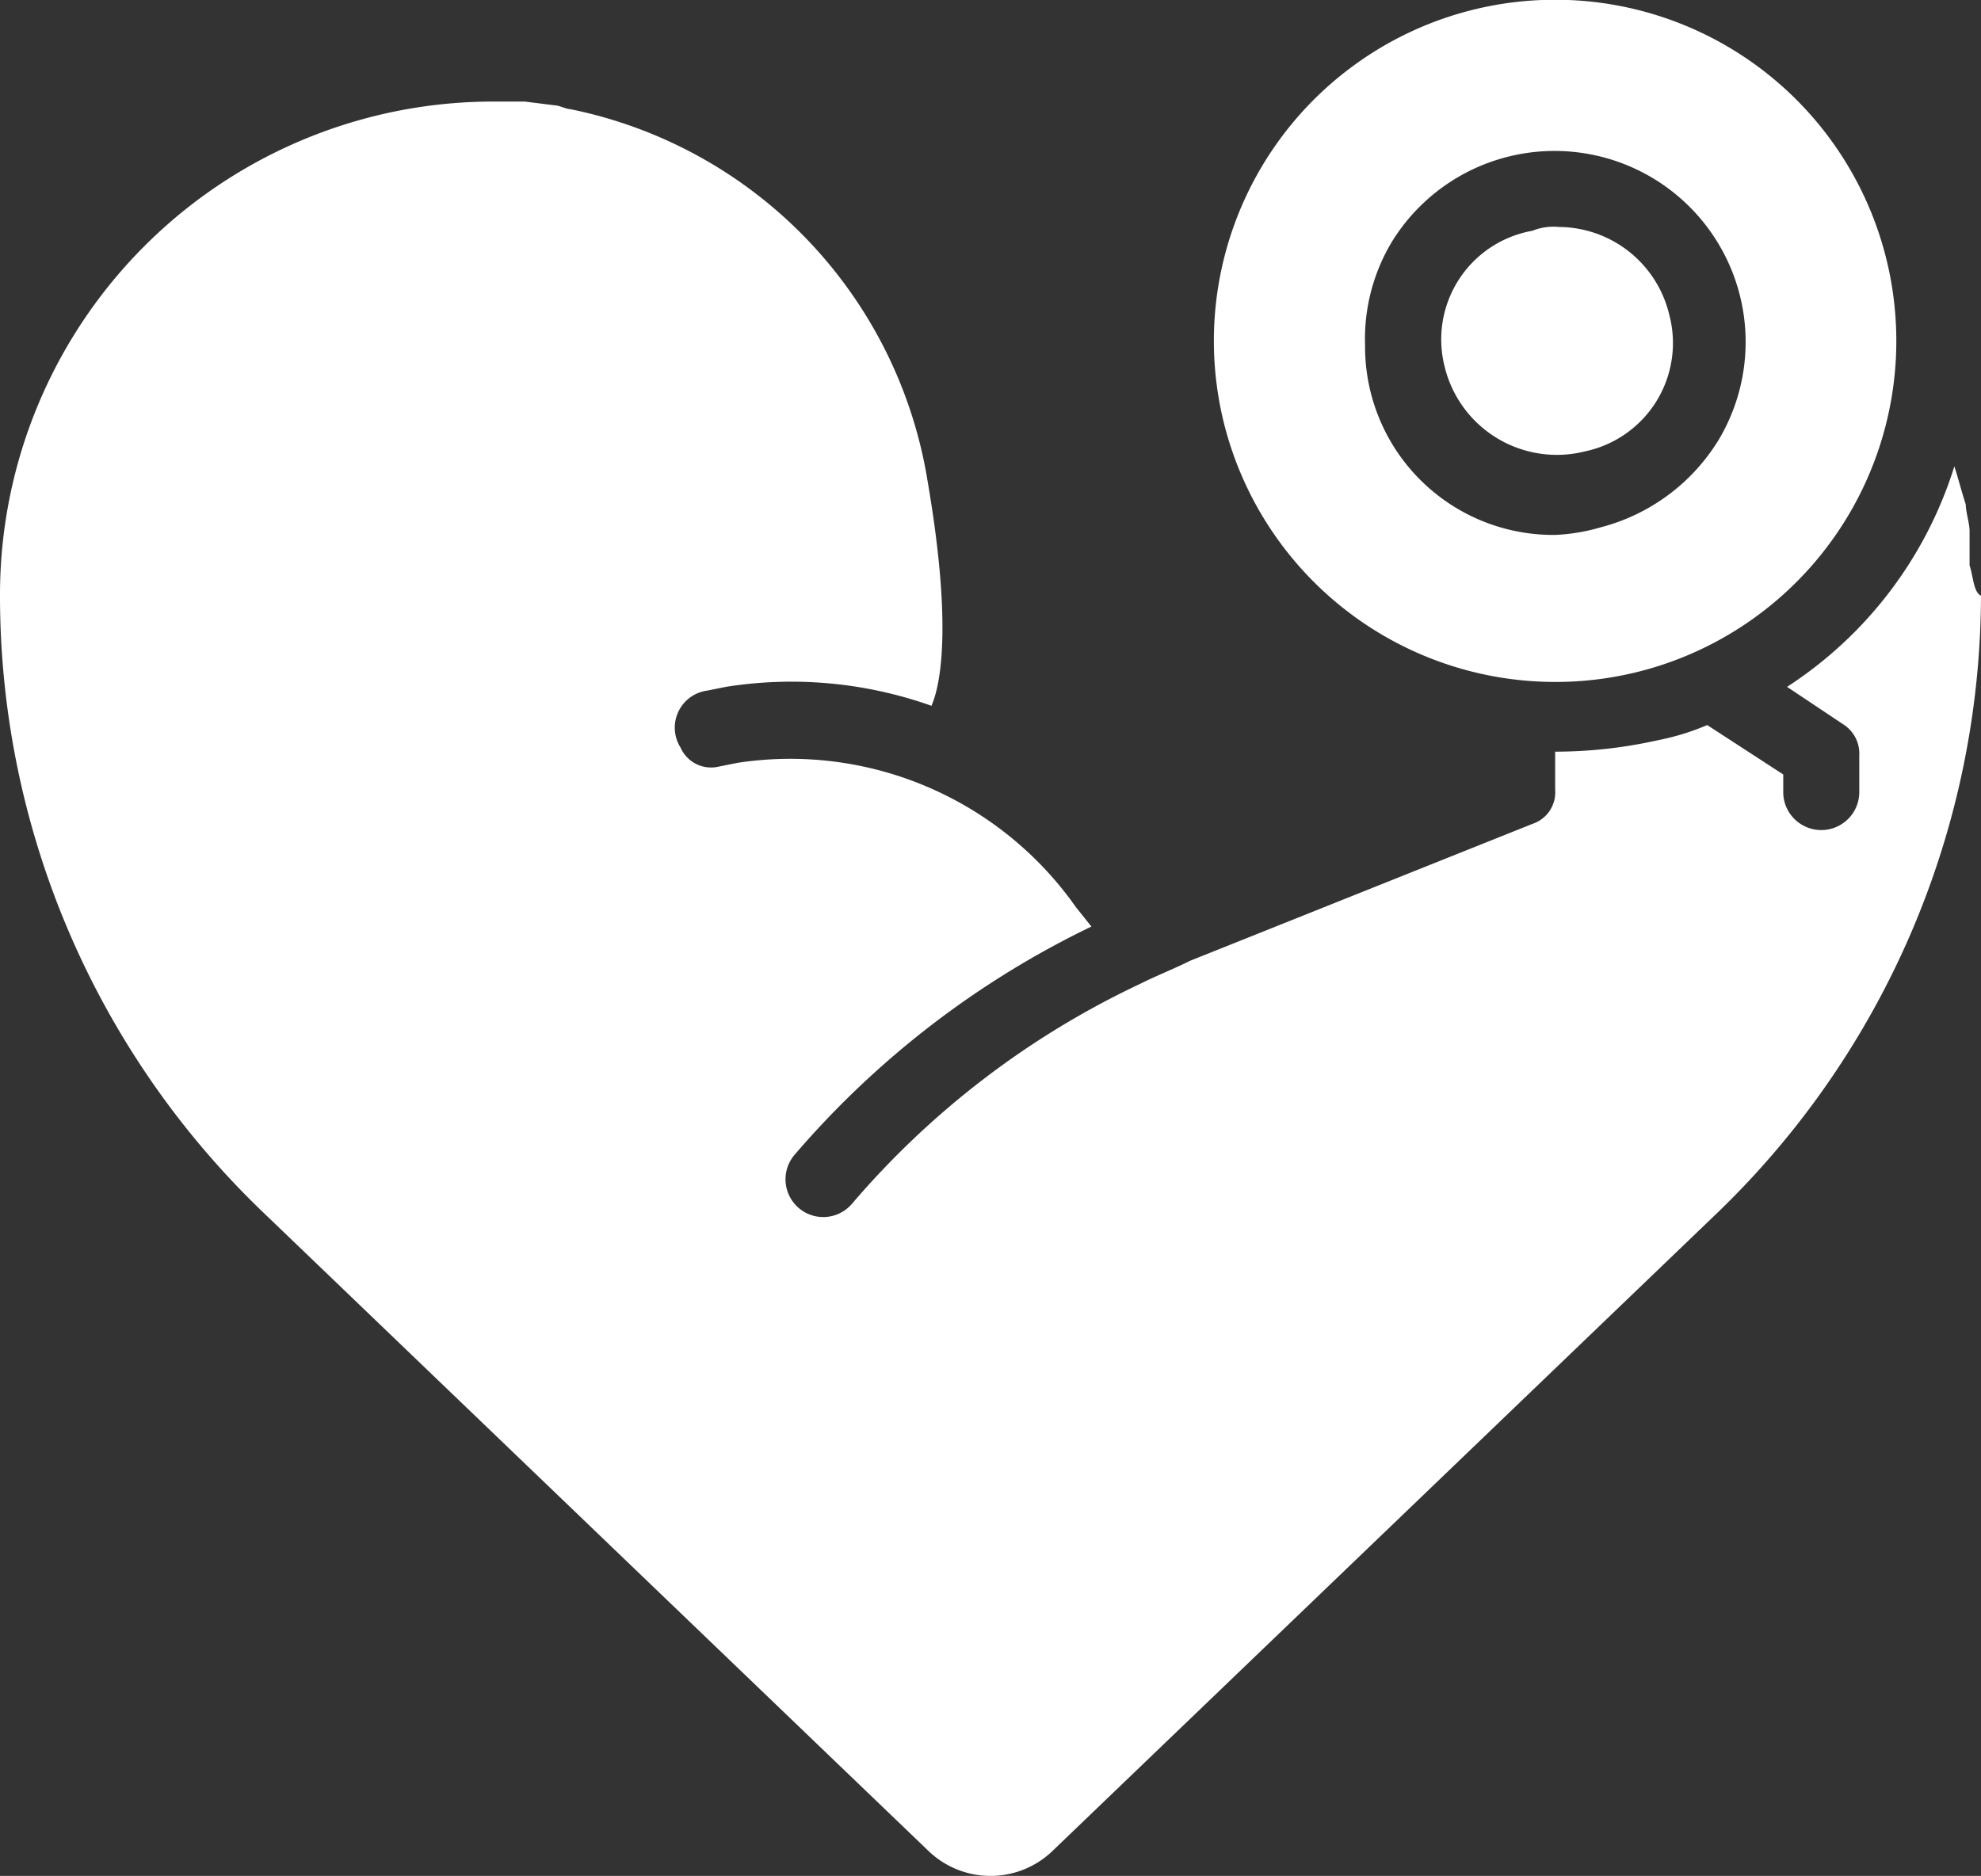 <svg xmlns="http://www.w3.org/2000/svg" width="44.738" height="42.373" viewBox="0 0 44.738 42.373">
  <rect x="0" y="0" width="44.738" height="42.373" fill="#333333" stroke="none"/>
  <g id="noun_strong_2352146" transform="translate(-6.1 -3.229)">
    <path id="Path_82383" data-name="Path 82383" d="M47.621,18.4a7.706,7.706,0,1,0-9.36-5.581A7.715,7.715,0,0,0,47.621,18.4ZM42.04,8.7a4.315,4.315,0,0,1,7.385,4.465,4.426,4.426,0,0,1-2.662,1.975,4.31,4.31,0,0,1-1.03.172,4.252,4.252,0,0,1-4.293-4.293,4.253,4.253,0,0,1,.6-2.318Z" transform="translate(-4.512)" fill="#fff"/>
    <path id="Path_82384" data-name="Path 82384" d="M44.087,12.377h0a2.609,2.609,0,0,0,3.177,1.889,2.5,2.5,0,0,0,1.889-3.091A2.578,2.578,0,0,0,46.663,9.2a1.273,1.273,0,0,0-.6.086,2.491,2.491,0,0,0-1.975,3.091Z" transform="translate(-5.357 -0.844)" fill="#fff"/>
    <path id="Path_82385" data-name="Path 82385" d="M50.58,16.376V15.6c0-.172-.086-.429-.086-.6-.086-.258-.172-.6-.258-.859a9.194,9.194,0,0,1-3.778,4.98l1.288.859a.781.781,0,0,1,.343.687v.859a.859.859,0,0,1-1.717,0V21.1l-1.717-1.116a5.554,5.554,0,0,1-1.116.343,10.658,10.658,0,0,1-2.318.258v.859a.751.751,0,0,1-.515.773l-7.728,3.091c-.343.172-.773.343-1.116.515a19.458,19.458,0,0,0-6.526,4.98.852.852,0,0,1-1.288-1.116,20.605,20.605,0,0,1,6.7-5.152L30.4,24.1a7.883,7.883,0,0,0-7.642-3.263l-.429.086a.753.753,0,0,1-.859-.429.844.844,0,0,1,.6-1.288l.429-.086a9.443,9.443,0,0,1,4.637.429c.258-.6.429-2.061-.086-5.066A10.239,10.239,0,0,0,18.98,6.072c-.086,0-.258-.086-.343-.086L17.95,5.9h-.687A11.141,11.141,0,0,0,6.1,17.063a19.289,19.289,0,0,0,5.925,13.911L27.052,45.4a2.021,2.021,0,0,0,2.834,0L44.913,30.974a19.435,19.435,0,0,0,5.925-13.911C50.666,16.977,50.666,16.634,50.58,16.376Z" transform="translate(0 -0.377)" fill="#fff"/>
  </g>
</svg>
